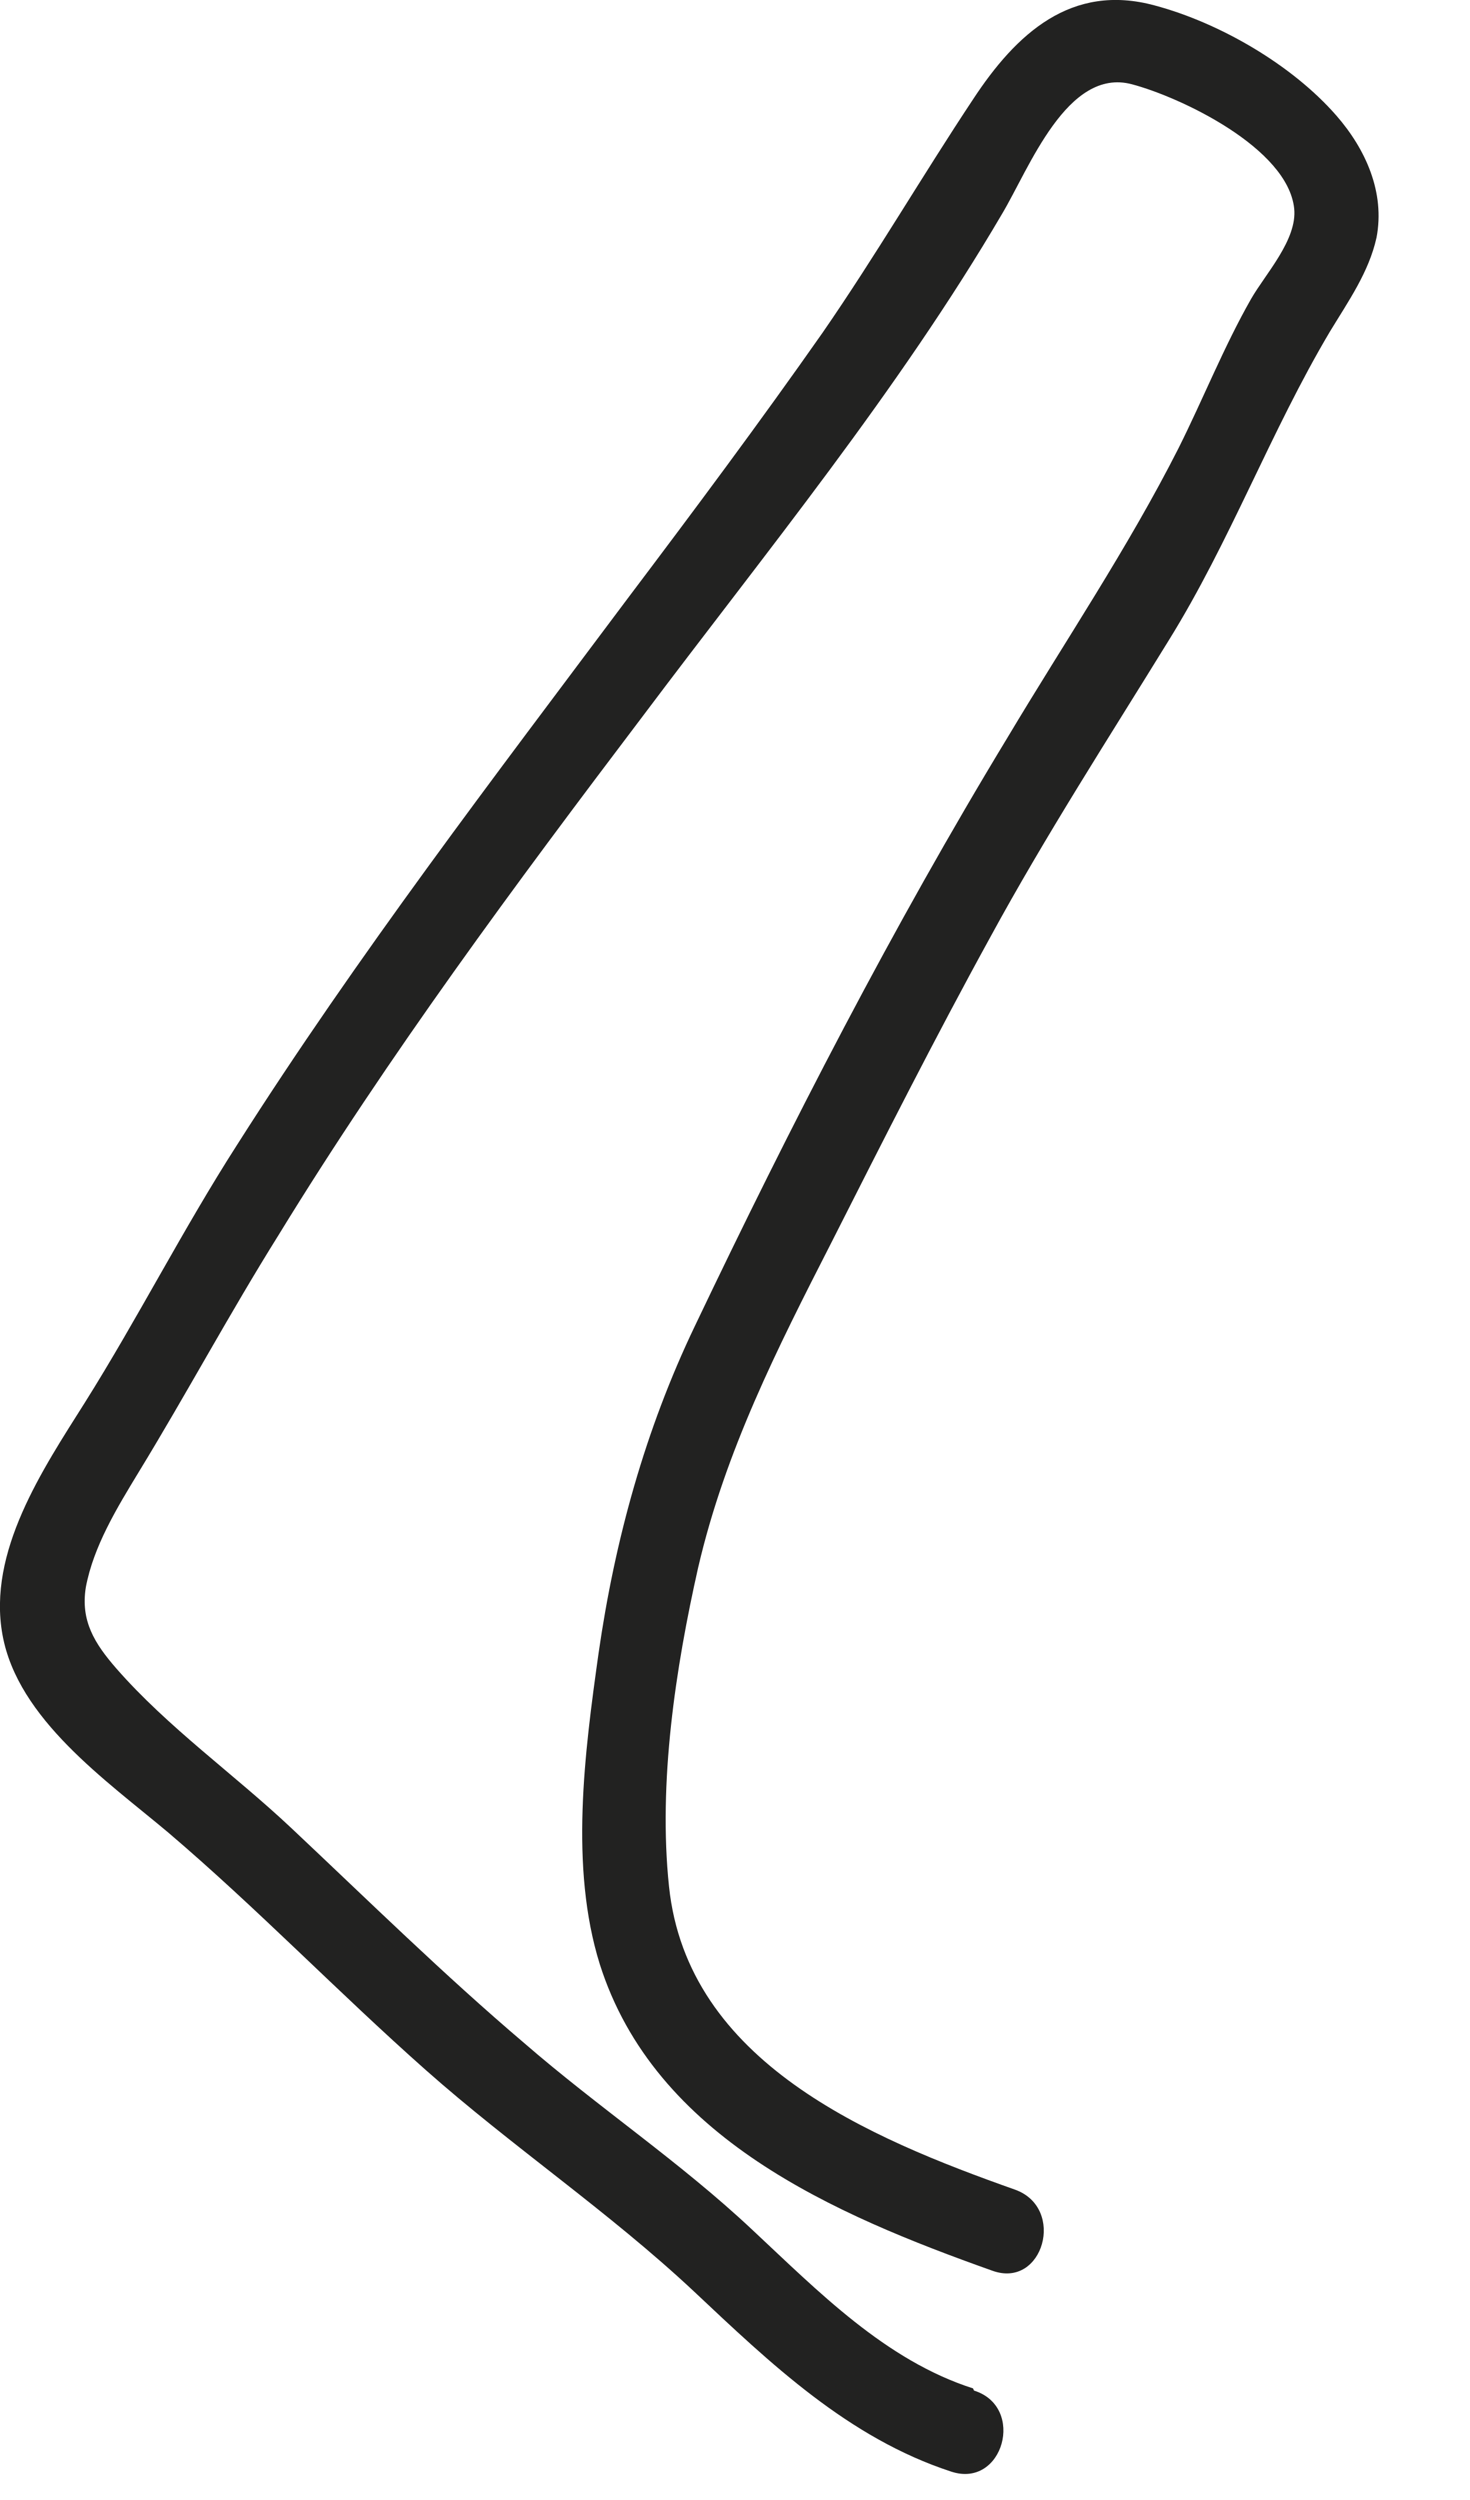 <?xml version="1.0" encoding="utf-8"?>
<svg xmlns="http://www.w3.org/2000/svg" fill="none" height="100%" overflow="visible" preserveAspectRatio="none" style="display: block;" viewBox="0 0 10 17" width="100%">
<path d="M6.619 16.241C6.023 16.05 5.566 15.581 5.117 15.162C4.624 14.699 4.072 14.332 3.565 13.892C3.02 13.429 2.505 12.923 1.982 12.431C1.592 12.064 1.143 11.748 0.79 11.344C0.643 11.175 0.547 11.021 0.584 10.793C0.636 10.514 0.798 10.25 0.945 10.008C1.268 9.479 1.563 8.929 1.894 8.4C2.645 7.174 3.506 6.014 4.374 4.868C5.206 3.76 6.111 2.658 6.817 1.454C7.001 1.146 7.259 0.456 7.7 0.573C8.032 0.661 8.76 1.006 8.804 1.418C8.826 1.631 8.606 1.865 8.51 2.034C8.326 2.357 8.186 2.71 8.017 3.048C7.671 3.73 7.244 4.362 6.854 5.015C6.074 6.3 5.375 7.658 4.727 9.017C4.389 9.722 4.183 10.47 4.072 11.241C3.977 11.917 3.874 12.695 4.08 13.356C4.455 14.538 5.677 15.059 6.751 15.441C7.097 15.566 7.252 15.015 6.906 14.89C5.912 14.538 4.676 14.024 4.551 12.827C4.477 12.122 4.595 11.344 4.749 10.661C4.933 9.868 5.287 9.171 5.655 8.451C6.008 7.754 6.361 7.056 6.736 6.374C7.112 5.683 7.539 5.023 7.951 4.354C8.37 3.679 8.642 2.937 9.047 2.255C9.172 2.049 9.312 1.851 9.364 1.616C9.423 1.308 9.29 1.014 9.091 0.786C8.79 0.441 8.297 0.155 7.855 0.037C7.288 -0.117 6.913 0.228 6.619 0.676C6.273 1.197 5.956 1.741 5.596 2.262C5.169 2.871 4.72 3.473 4.271 4.068C3.359 5.287 2.431 6.498 1.614 7.783C1.246 8.356 0.937 8.965 0.577 9.538C0.29 9.993 -0.086 10.551 0.017 11.117C0.12 11.689 0.724 12.108 1.143 12.46C1.747 12.974 2.299 13.547 2.895 14.075C3.484 14.597 4.139 15.037 4.72 15.581C5.242 16.072 5.772 16.579 6.471 16.807C6.825 16.924 6.979 16.366 6.626 16.256L6.619 16.241Z" fill="#222221" id="Vector"/>
</svg>